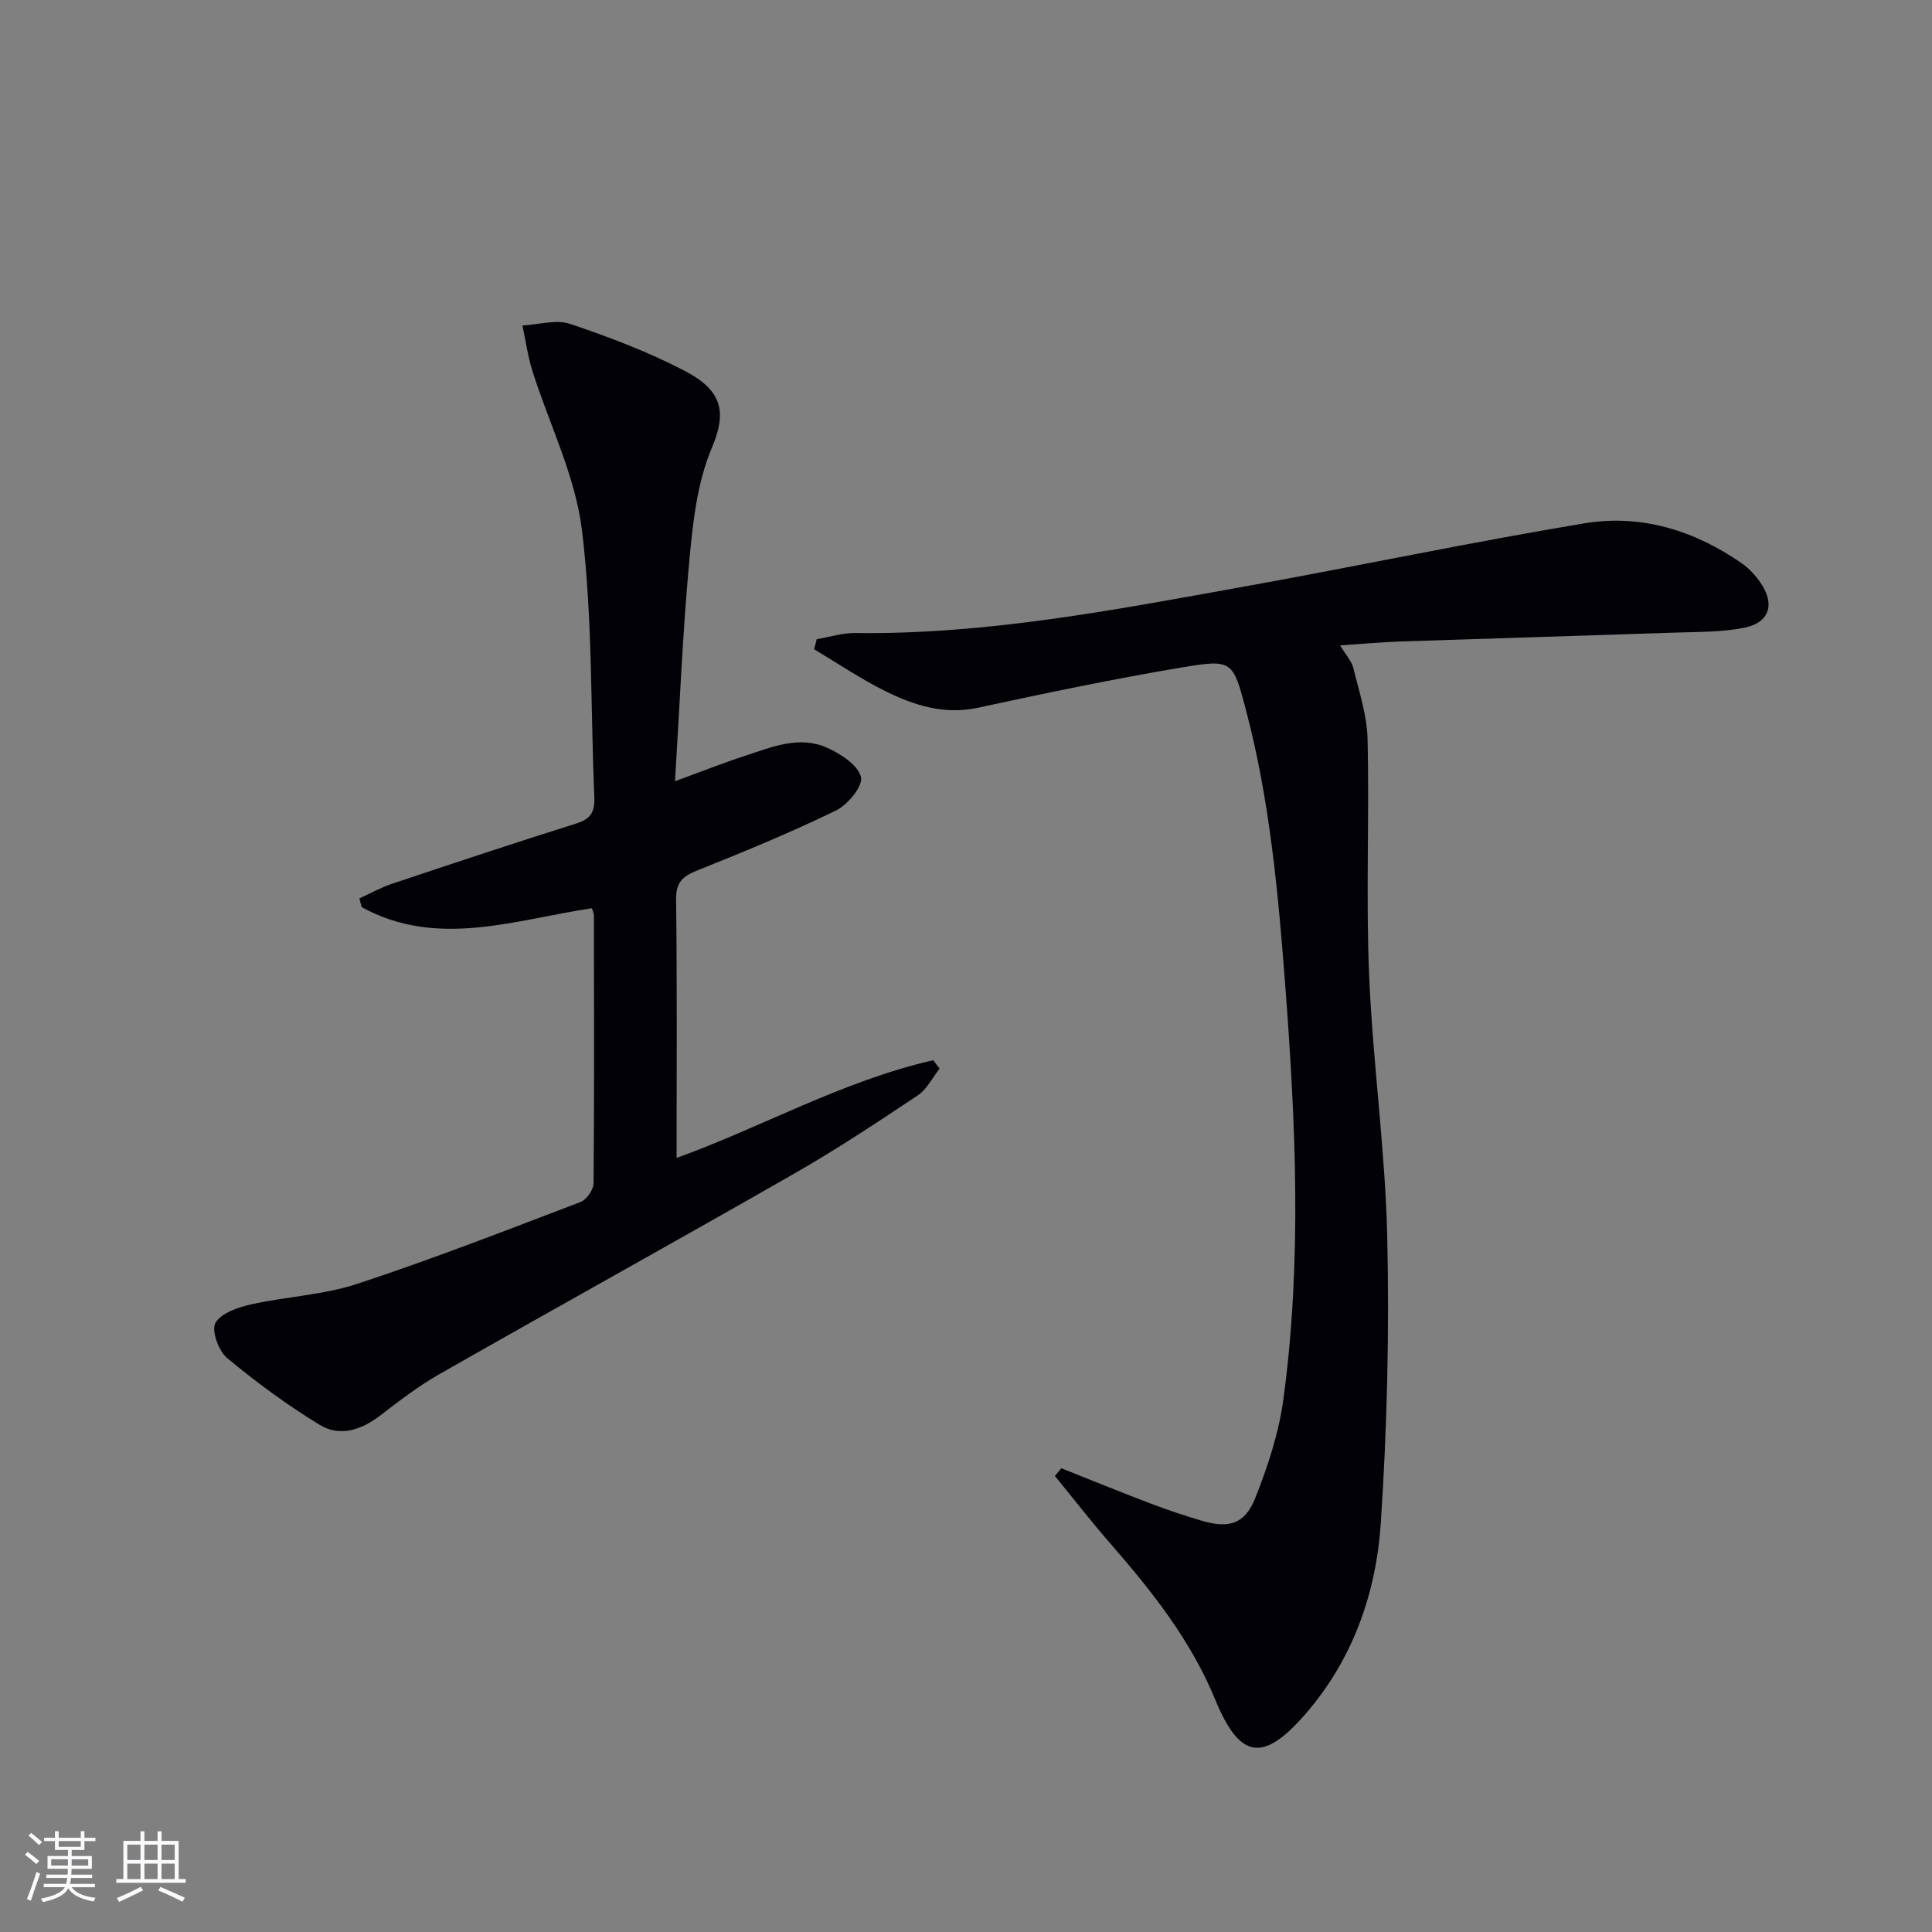 <svg enable-background="new 0 0 400 400" viewBox="0 0 400 400" xmlns="http://www.w3.org/2000/svg"><rect x="0" y="0" width="400" height="400" fill="#808080" stroke="none"/><path d="m219.74 303.99c6.12 2.43 12.22 4.92 18.38 7.26 3.57 1.36 7.2 2.58 10.86 3.65 5.46 1.59 8.76.64 10.89-4.71 2.62-6.57 4.89-13.49 5.84-20.46 3.86-28.51 2.56-57.08.39-85.67-1.47-19.23-3.2-38.4-8.15-57.11-2.67-10.09-2.79-10.52-13.06-8.8-14.21 2.38-28.33 5.34-42.42 8.38-7.01 1.51-13.21-.5-19.19-3.45-5.09-2.52-9.83-5.74-14.72-8.66.18-.69.35-1.39.53-2.08 2.66-.45 5.33-1.31 7.99-1.28 27.11.35 53.56-4.77 80.04-9.53 23.69-4.25 47.24-9.26 70.98-13.19 11.71-1.94 22.76 1.5 32.56 8.32 1.47 1.02 2.77 2.44 3.79 3.92 3.11 4.49 1.95 8.33-3.33 9.39-4.51.91-9.23.83-13.87.99-19.09.65-38.18 1.21-57.26 1.85-3.94.13-7.87.5-12.53.81 1.19 2 2.39 3.25 2.74 4.72 1.19 4.86 2.83 9.78 2.94 14.71.38 16.26-.36 32.56.32 48.8.75 18.09 3.34 36.12 3.75 54.21.45 19.74-.02 39.56-1.33 59.26-.97 14.59-5.82 28.34-15.71 39.67-8.78 10.06-13.54 9.12-18.59-3.15-5.01-12.17-13.04-22.35-21.61-32.17-4-4.58-7.72-9.39-11.57-14.1.44-.53.89-1.05 1.34-1.58z" fill="#010106"/><path d="m122.55 188.04c-15.97 2.38-31.99 8.37-47.66-.22-.16-.6-.33-1.21-.49-1.81 2.24-1.02 4.41-2.24 6.72-3.02 12.74-4.26 25.49-8.5 38.31-12.53 2.99-.94 3.74-2.53 3.62-5.42-.79-18.44-.34-37.01-2.56-55.27-1.37-11.26-6.81-22.02-10.28-33.04-.95-3.03-1.37-6.22-2.04-9.34 3.31-.17 6.95-1.31 9.87-.33 8.13 2.74 16.25 5.82 23.84 9.79 7.66 4.02 8.64 8.46 5.49 15.89-3.03 7.15-3.92 15.41-4.65 23.29-1.38 14.87-1.98 29.81-2.97 45.72 5.48-2.01 10.01-3.8 14.63-5.31 5.51-1.8 11.18-4.21 16.92-1.6 2.79 1.27 6.33 3.55 6.96 6.03.47 1.82-2.73 5.75-5.17 6.93-9.38 4.56-19.06 8.55-28.76 12.43-3.02 1.21-4.4 2.44-4.35 5.99.22 17.79.1 35.58.1 53.51 17.38-6.23 34.31-15.93 53.13-20.22.44.58.89 1.15 1.33 1.73-1.49 1.88-2.63 4.28-4.53 5.55-8.42 5.61-16.88 11.22-25.66 16.24-24.38 13.96-48.97 27.57-73.38 41.47-4.31 2.46-8.31 5.53-12.26 8.57-3.9 3-8.34 4.47-12.5 1.94-6.73-4.1-13.15-8.82-19.21-13.86-1.76-1.47-3.28-5.74-2.39-7.27 1.19-2.05 4.71-3.22 7.43-3.83 7.27-1.62 14.91-1.93 21.92-4.24 15.58-5.13 30.88-11.1 46.22-16.94 1.25-.48 2.7-2.54 2.71-3.87.16-18.49.1-36.98.07-55.47-.02-.47-.26-.93-.41-1.49z" fill="#010106"/><g fill="#fafafc"><path d="m5.17 384 .55-.58c.85.61 1.65 1.24 2.4 1.87l-.59.64c-.83-.73-1.62-1.38-2.36-1.93m1.22 9.53-.82-.34c.71-1.76 1.37-3.64 1.98-5.63.24.13.5.25.76.36-.6 1.67-1.24 3.54-1.92 5.61m-.5-13.5.57-.54c.56.44 1.31 1.06 2.26 1.87l-.64.64c-.68-.66-1.41-1.32-2.19-1.97m3.25.46h2.24v-1.36h.77v1.36h4.57v-1.36h.76v1.36h2.28v.69h-2.28v1.84h-2.64v1.26h4.18v2.64h-4.21c0 .45-.02.86-.05 1.21h4.32v.69h-4.38c-.04.34-.1.75-.19 1.22h5.15v.69h-4.82c.87 1.19 2.51 1.92 4.93 2.19-.17.32-.3.57-.37.76-2.77-.49-4.52-1.41-5.26-2.76-.56 1.26-2.3 2.23-5.24 2.9-.12-.24-.26-.48-.43-.72 2.73-.55 4.38-1.34 4.96-2.38h-4.38v-.69h4.65c.1-.38.17-.79.21-1.22h-4.32v-.69h4.4c.03-.34.05-.75.05-1.21h-4.2v-2.64h4.23v-1.26h-2.69v-1.84h-2.24zm1.46 4.46v1.29h3.45c.01-.4.02-.57.01-.53v-.32-.45h-3.46zm1.55-2.59h4.57v-1.19h-4.57zm6.11 2.59h-3.42v.77c-.01.19-.01.37-.02.53h3.44z"/><path d="m32.63 379.16h.82v1.98h3.54v7.89h1.46v.78h-14.37v-.78h1.46v-7.89h3.54v-1.98h.82v1.98h2.73zm-3.49 11.48.5.73c-1.61.82-3.28 1.63-5 2.41-.13-.27-.28-.55-.44-.82 1.75-.72 3.4-1.49 4.94-2.32m-2.78-5.55h2.73v-3.18h-2.73zm0 3.95h2.73v-3.2h-2.73zm3.54-3.95h2.73v-3.18h-2.73zm0 3.95h2.73v-3.2h-2.73zm7.89 4.68c-1.84-.92-3.51-1.7-5.02-2.32l.45-.73c1.89.8 3.57 1.55 5.04 2.23zm-1.62-11.81h-2.73v3.18h2.73zm-2.73 7.13h2.73v-3.2h-2.73z"/></g></svg>
